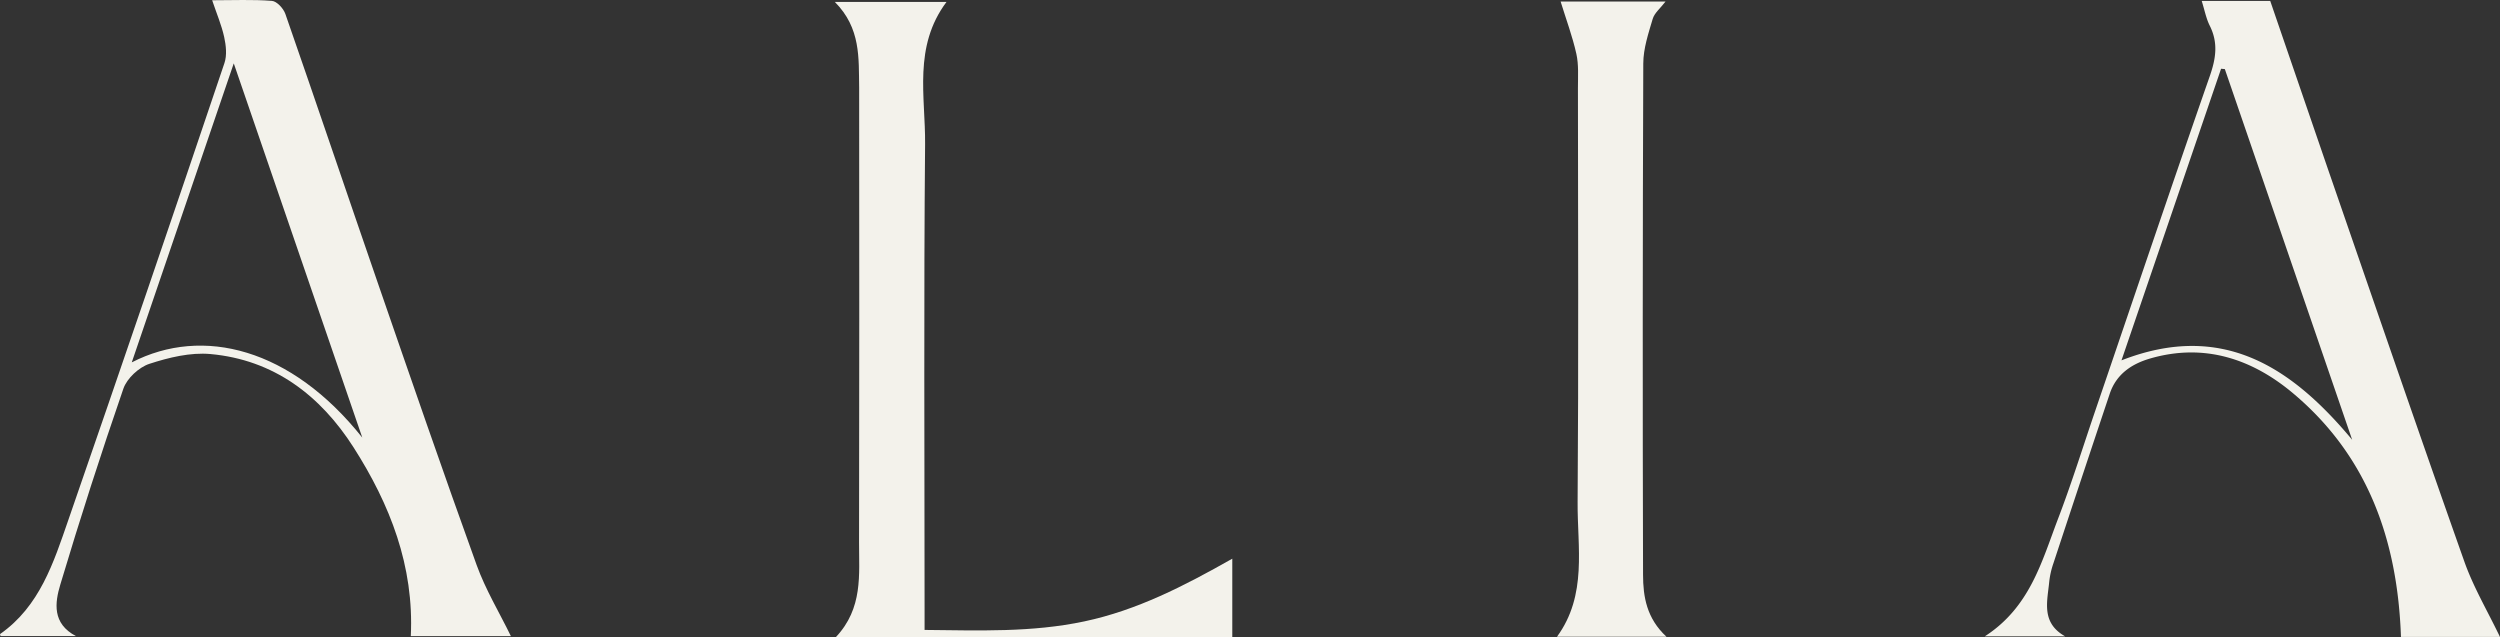 <?xml version="1.0" encoding="UTF-8"?>
<svg xmlns="http://www.w3.org/2000/svg" xmlns:xlink="http://www.w3.org/1999/xlink" id="Group_60" data-name="Group 60" width="773.206" height="197.052" viewBox="0 0 773.206 197.052">
  <rect x="0" y="0" width="773.206" height="197.052" fill="#333333" stroke="none"/>
  <defs>
    <clipPath id="clip-path">
      <rect id="Rectangle_9" data-name="Rectangle 9" width="773.206" height="197.052" fill="#f3f2eb"></rect>
    </clipPath>
  </defs>
  <g id="Group_59" data-name="Group 59" clip-path="url(#clip-path)">
    <path id="Path_63" data-name="Path 63" d="M773.206,197h-30.63c-1.035-29.8-10.154-55.868-33.361-75.355-12.619-10.6-27.4-15.615-44.128-10.791-5.8,1.673-10.55,4.859-12.582,10.924q-8.77,26.184-17.41,52.413a25.913,25.913,0,0,0-1.293,5.639c-.57,6.113-2.626,12.741,4.9,16.972H613.875c14.016-9.055,17.623-23.232,22.672-36.433,4.194-10.964,7.682-22.2,11.474-33.315,11.773-34.518,23.431-69.076,35.428-103.515,1.9-5.442,2.644-10.294,0-15.567-1.144-2.285-1.619-4.9-2.5-7.689h21.19q8.949,26.087,17.914,52.19c13.983,40.43,27.861,80.9,42.131,121.225,2.81,7.941,7.2,15.323,11.015,23.3M688.1,21.366l-1.161-.1-30.8,90.184c31.094-12.13,52.537,1.992,71.343,24.565L688.1,21.366" fill="#f3f2eb"></path>
    <path id="Path_64" data-name="Path 64" d="M65.614.082c6.605,0,12.578-.277,18.493.191,1.513.12,3.561,2.343,4.146,4.024,9.682,27.82,19.1,55.733,28.719,83.574,10.023,29,20.02,58.011,30.439,86.869,2.741,7.592,7,14.636,10.605,22.011H127.051c1.057-21.667-6.429-40.752-17.705-58.391C99.082,122.3,84.678,111.279,65.1,109.5c-6.195-.562-12.878,1.057-18.9,3.027-3.239,1.06-6.941,4.494-8.042,7.683Q27.788,150.262,18.672,180.74c-1.712,5.677-2.586,12.1,4.817,15.99H.177c-.087-.308-.214-.587-.168-.619C12.3,187.517,16.573,174,21.12,160.866q24.444-70.584,48.3-141.372c.815-2.407.485-5.443-.08-8.018-.812-3.7-2.33-7.251-3.724-11.394m46.429,135.252C98.936,97.17,85.83,59.005,72.3,19.6,61.548,51.11,51.245,81.314,40.752,112.078c21.965-11.307,49.313-4.35,71.291,23.256" fill="#f3f2eb"></path>
    <path id="Path_65" data-name="Path 65" d="M258.2.6h34.534c-10.357,13.856-6.487,29.3-6.619,43.951-.43,47.779-.161,95.564-.161,143.346v6.929c16.835.162,33.126.816,49.439-2.646,16.23-3.443,30.708-10.878,45.731-19.389v24.259H258.515c8.427-8.937,7.158-19.312,7.175-29.325q.114-69.3.033-138.605c0-.7.012-1.406,0-2.108-.17-9.028.565-18.277-7.522-26.412" fill="#f3f2eb"></path>
    <path id="Path_66" data-name="Path 66" d="M515.4,196.921h-33.84c9.423-12.938,6.262-27.631,6.367-41.669.321-42.7.125-85.4.1-128.1,0-3.508.267-7.13-.487-10.5-1.211-5.419-3.17-10.67-4.869-16.174h32.448c-1.585,2.068-3.423,3.524-3.968,5.363-1.332,4.5-2.9,9.168-2.914,13.774q-.294,79.071-.072,158.144c.011,6.823,1.116,13.488,7.235,19.159" fill="#f3f2eb"></path>
  </g>
</svg>
